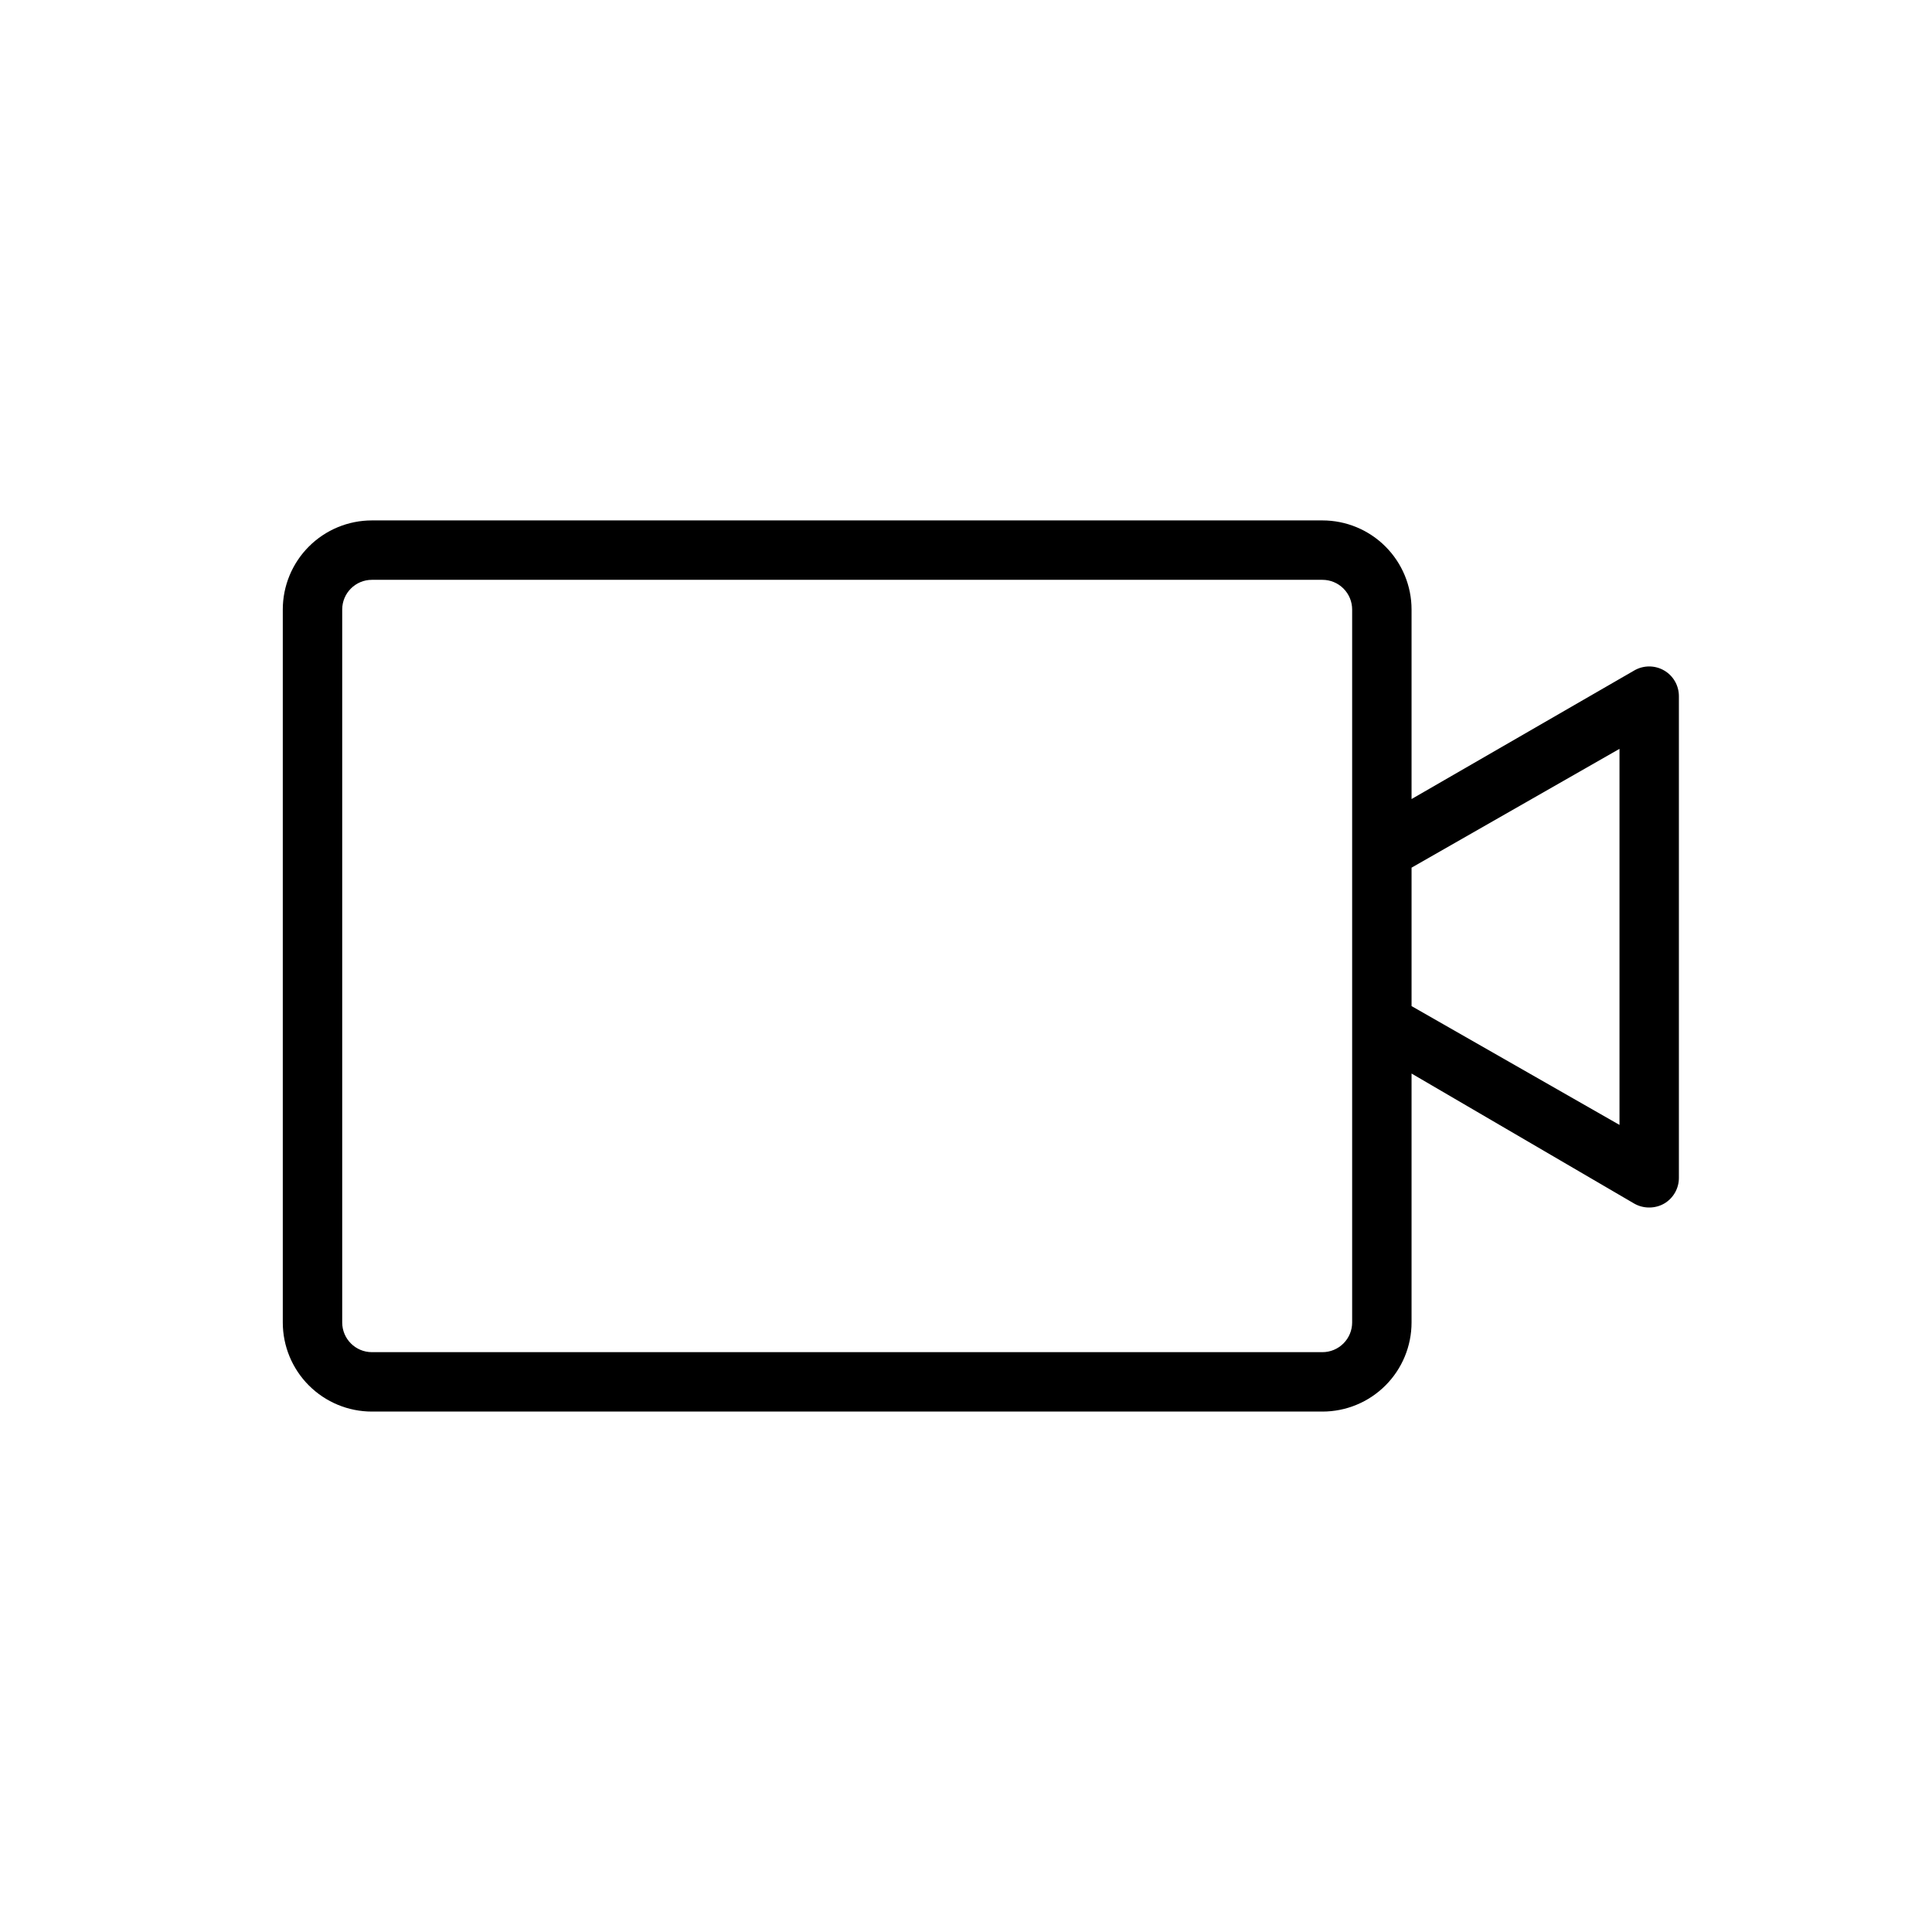 <?xml version="1.0" encoding="UTF-8"?>
<!-- The Best Svg Icon site in the world: iconSvg.co, Visit us! https://iconsvg.co -->
<svg fill="#000000" width="800px" height="800px" version="1.1" viewBox="144 144 512 512" xmlns="http://www.w3.org/2000/svg">
 <path d="m584.99 321.67c-2.438-1.406-5.438-1.406-7.875 0l-59.039 34.086v-50.223c0-6.266-2.488-12.27-6.918-16.699-4.426-4.43-10.434-6.918-16.699-6.918h-251.9c-6.266 0-12.27 2.488-16.699 6.918-4.43 4.43-6.918 10.434-6.918 16.699v188.93c0 6.266 2.488 12.273 6.918 16.699 4.43 4.43 10.434 6.918 16.699 6.918h251.9c6.266 0 12.273-2.488 16.699-6.918 4.43-4.426 6.918-10.434 6.918-16.699v-65.965l59.039 34.48c1.203 0.68 2.559 1.031 3.938 1.023 1.379 0.008 2.738-0.344 3.938-1.023 2.445-1.414 3.945-4.027 3.934-6.852v-127.61c0.012-2.824-1.488-5.438-3.934-6.848zm-82.656 172.79c0 2.09-0.832 4.094-2.309 5.566-1.473 1.477-3.477 2.309-5.566 2.309h-251.9c-4.348 0-7.871-3.527-7.871-7.875v-188.93c0-4.348 3.523-7.871 7.871-7.871h251.9c2.09 0 4.094 0.828 5.566 2.305 1.477 1.477 2.309 3.477 2.309 5.566zm70.848-52.348-55.105-31.488v-36.684l55.105-31.488z"/>
</svg>